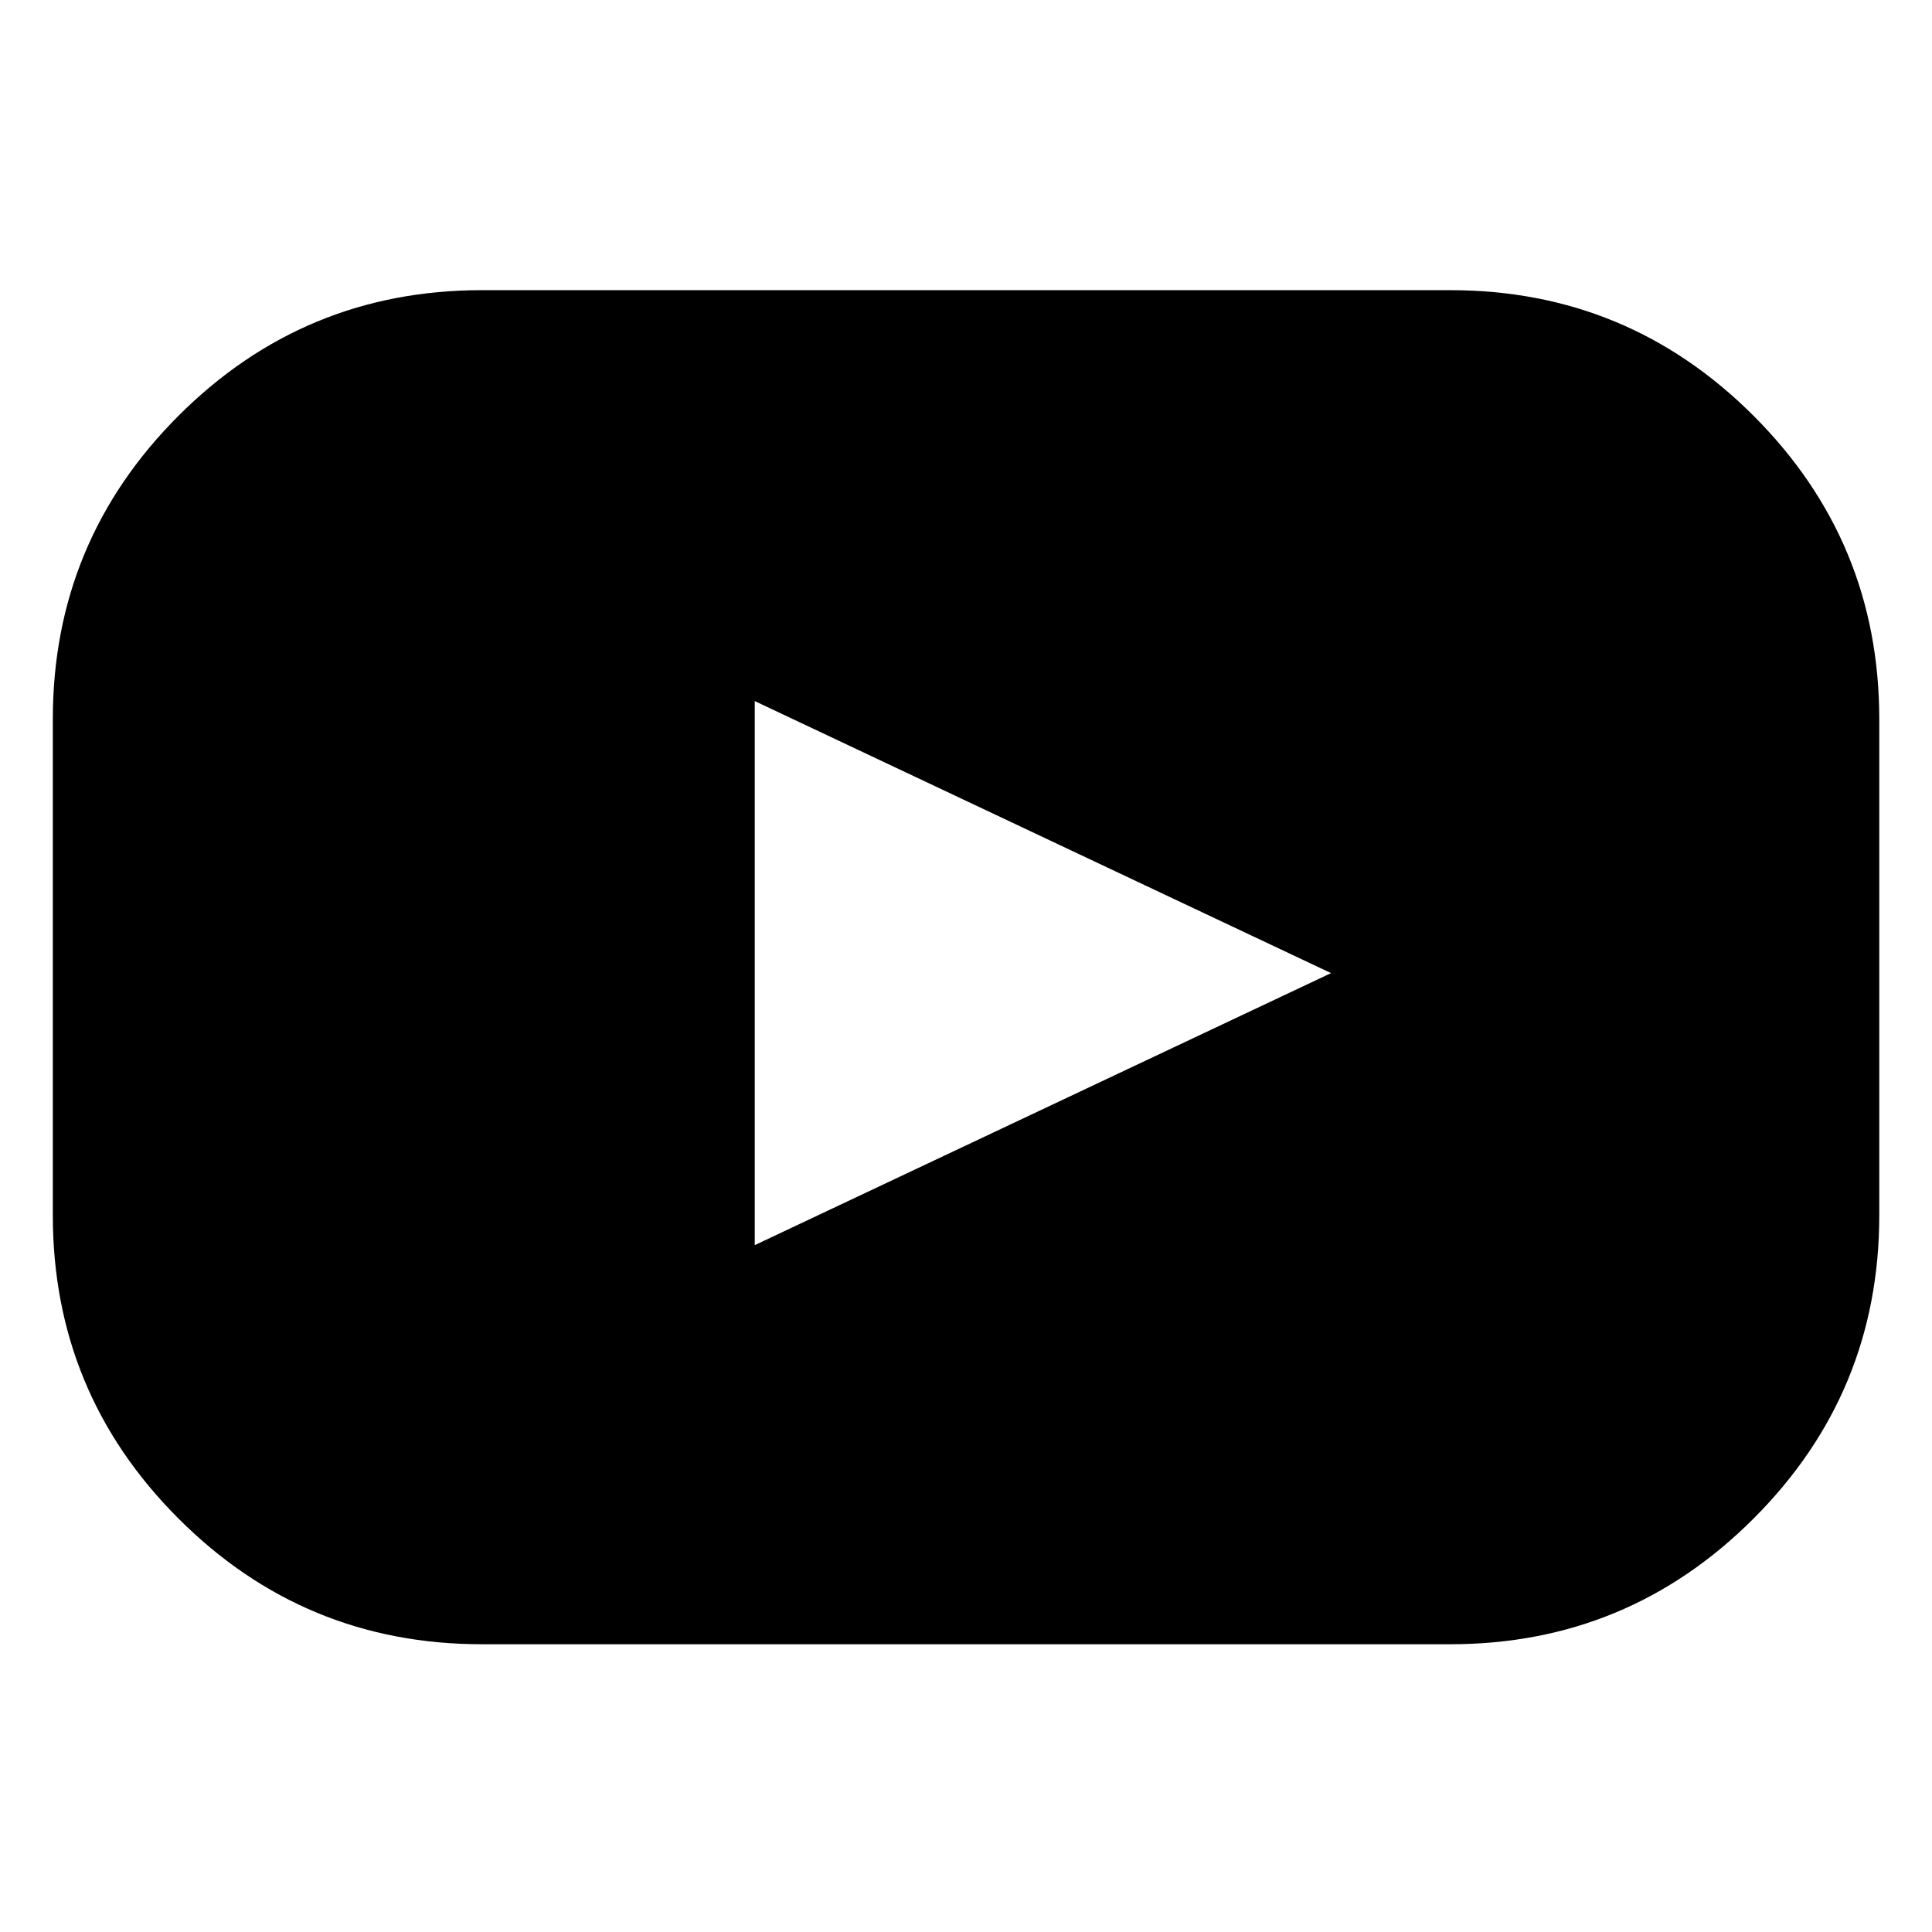 
<svg xmlns="http://www.w3.org/2000/svg" version="1.1" xmlns:xlink="http://www.w3.org/1999/xlink" preserveAspectRatio="none" x="0px" y="0px" width="2160px" height="2160px" viewBox="0 0 2160 2160">
<defs>
<g id="YouTube_1_Layer1_0_FILL">
<path fill="#000000" stroke="none" d="
M 1924.6 452.1
Q 1924.6 264.85 1792.15 132.4 1659.75 0 1472.5 0
L 452.1 0
Q 264.85 0 132.4 132.4 0 264.85 0 452.1
L 0 974.75
Q 0 1162 132.4 1294.4 264.85 1426.85 452.1 1426.85
L 1472.5 1426.85
Q 1659.75 1426.85 1792.15 1294.4 1924.6 1162 1924.6 974.75
L 1924.6 452.1
M 739.65 1006.3
L 739.65 433 1346.9 719.65 739.65 1006.3 Z"/>
</g>
</defs>

<g transform="matrix( 1.061, 0, 0, 1.061, 59.05,324.4) ">
<g transform="matrix( 1, 0, 0, 1, 0,0) ">
<use xlink:href="#YouTube_1_Layer1_0_FILL"/>
</g>
</g>
</svg>
